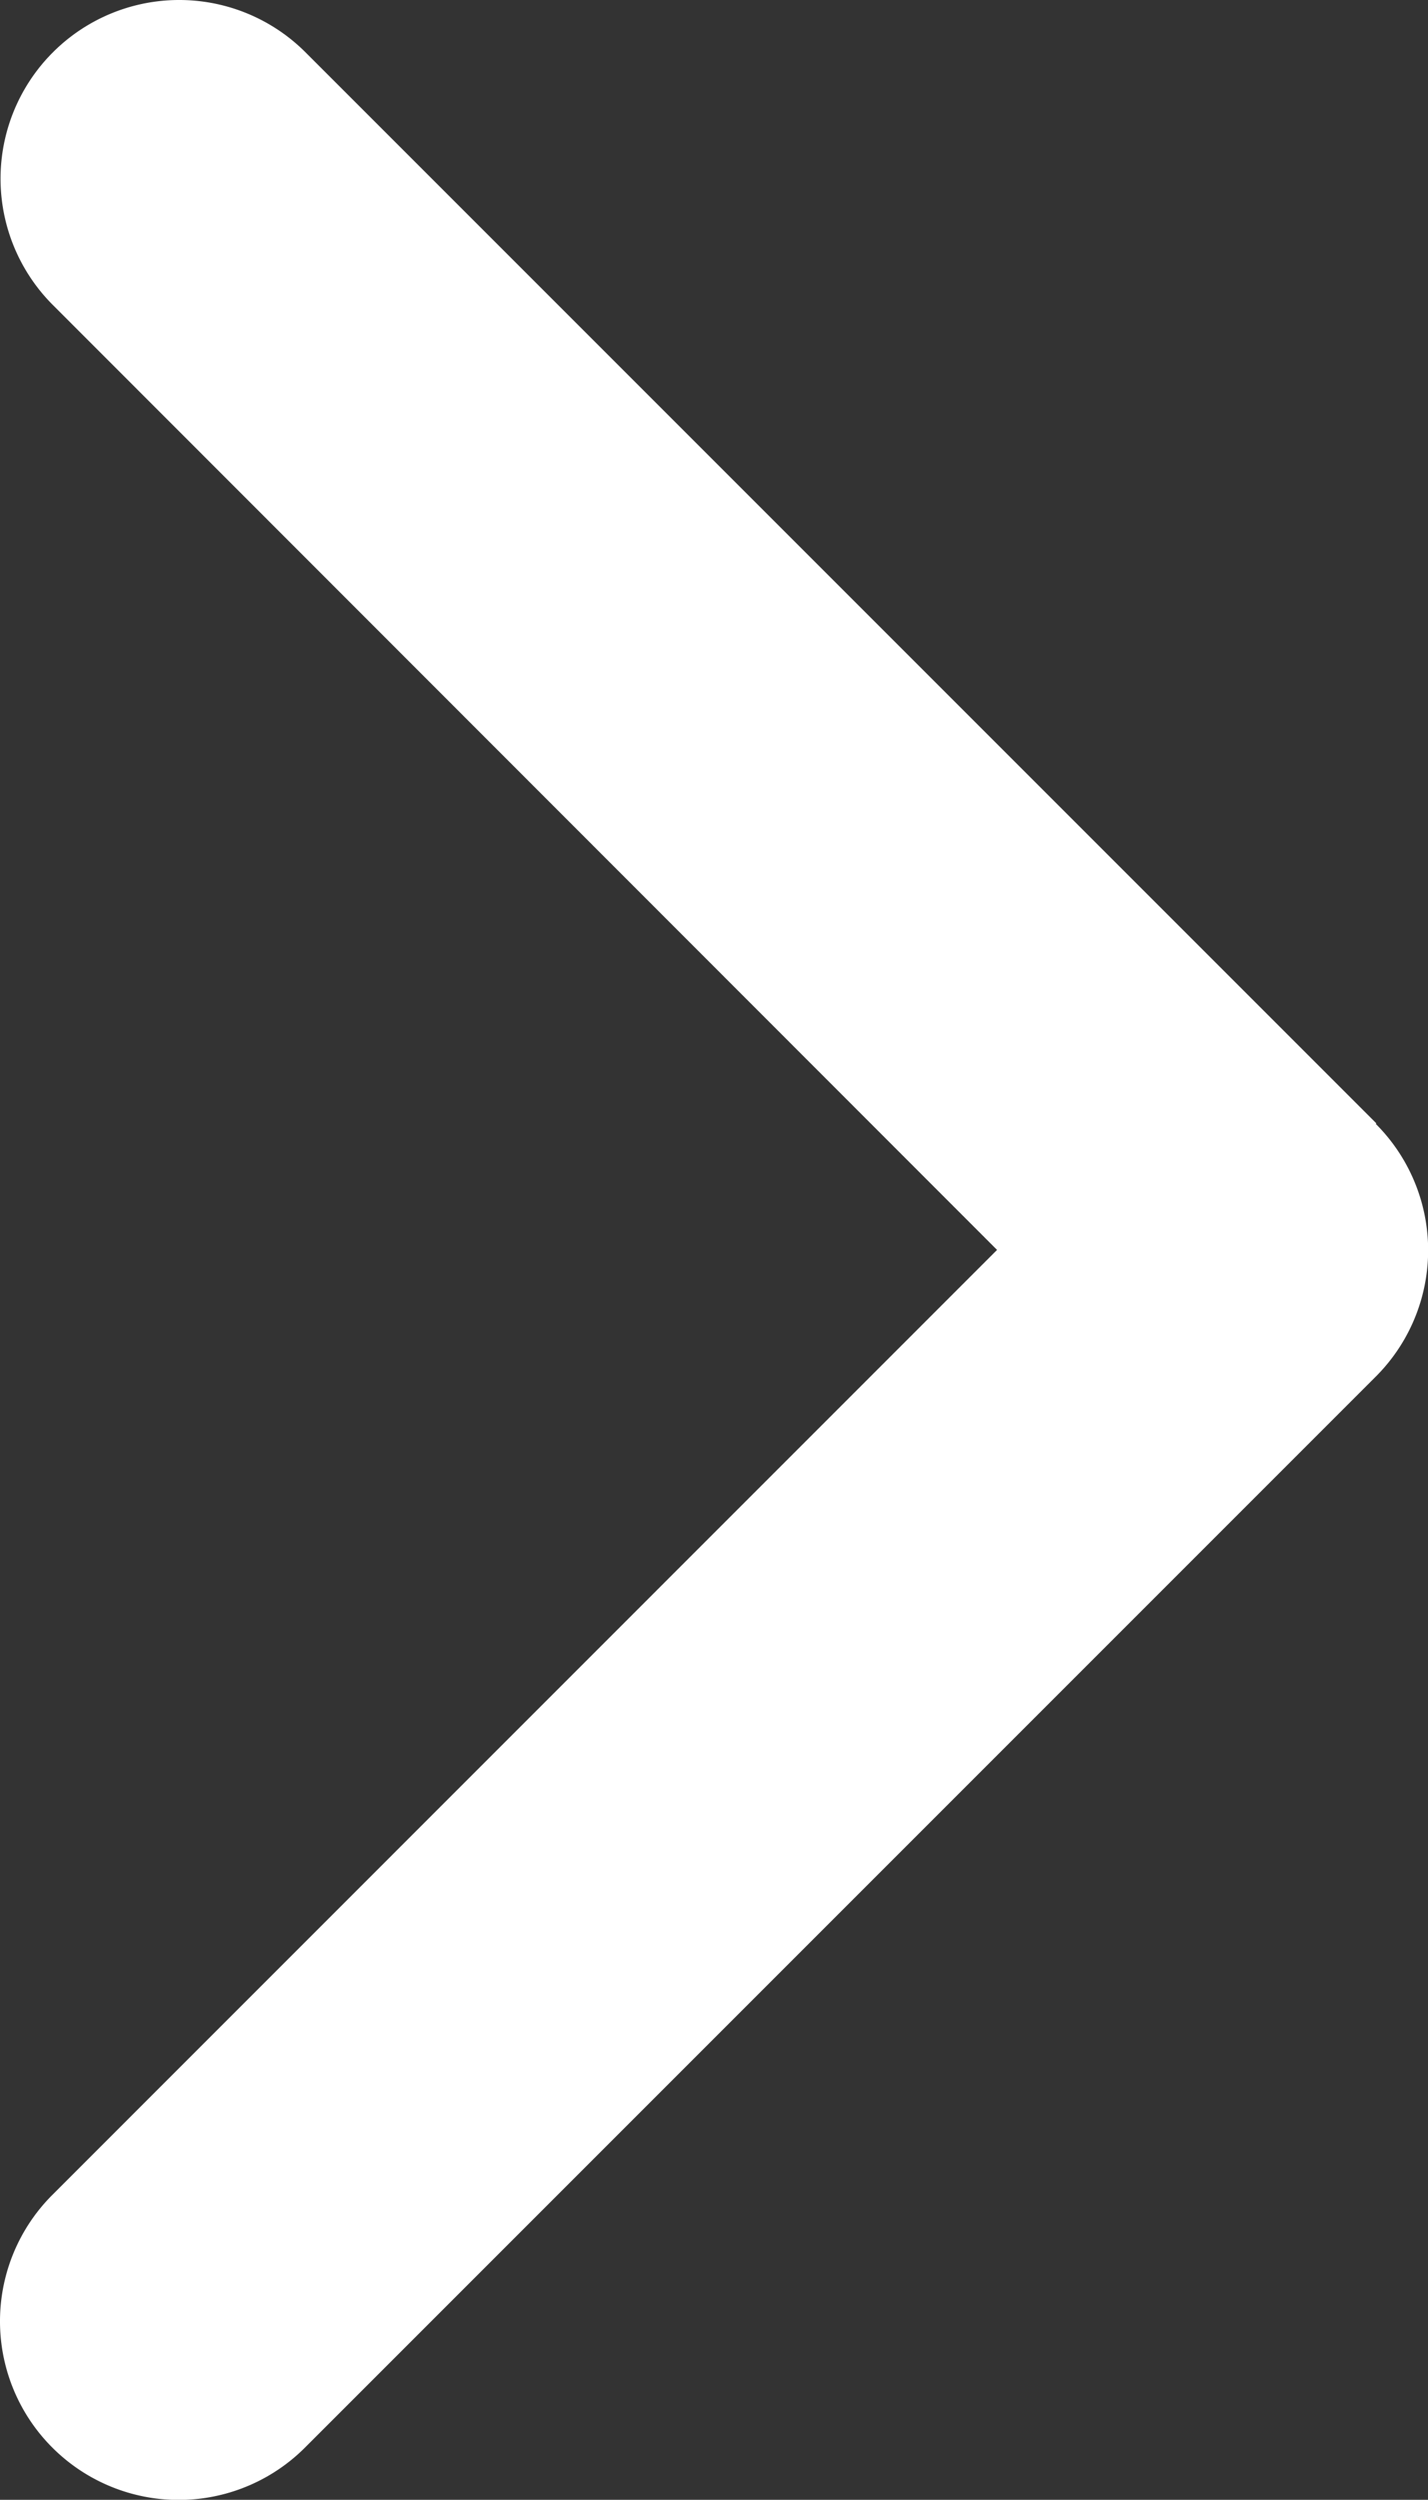 <?xml version="1.0" encoding="UTF-8"?> <svg xmlns="http://www.w3.org/2000/svg" width="10.395" height="18.194" viewBox="0 0 10.395 18.194"><rect x="0" y="0" width="10.395" height="18.194" fill="#333333" stroke="none"/><path id="Path_15" data-name="Path 15" d="M7.763-1.572a1.3,1.3,0,0,1,0,1.839L-.032,8.062a1.3,1.3,0,0,1-1.839,0,1.3,1.3,0,0,1,0-1.839L5.006-.655-1.867-7.532a1.3,1.3,0,0,1,0-1.839,1.3,1.3,0,0,1,1.839,0L7.767-1.576Z" transform="translate(2.252 9.752)" fill="#fff"></path></svg> 